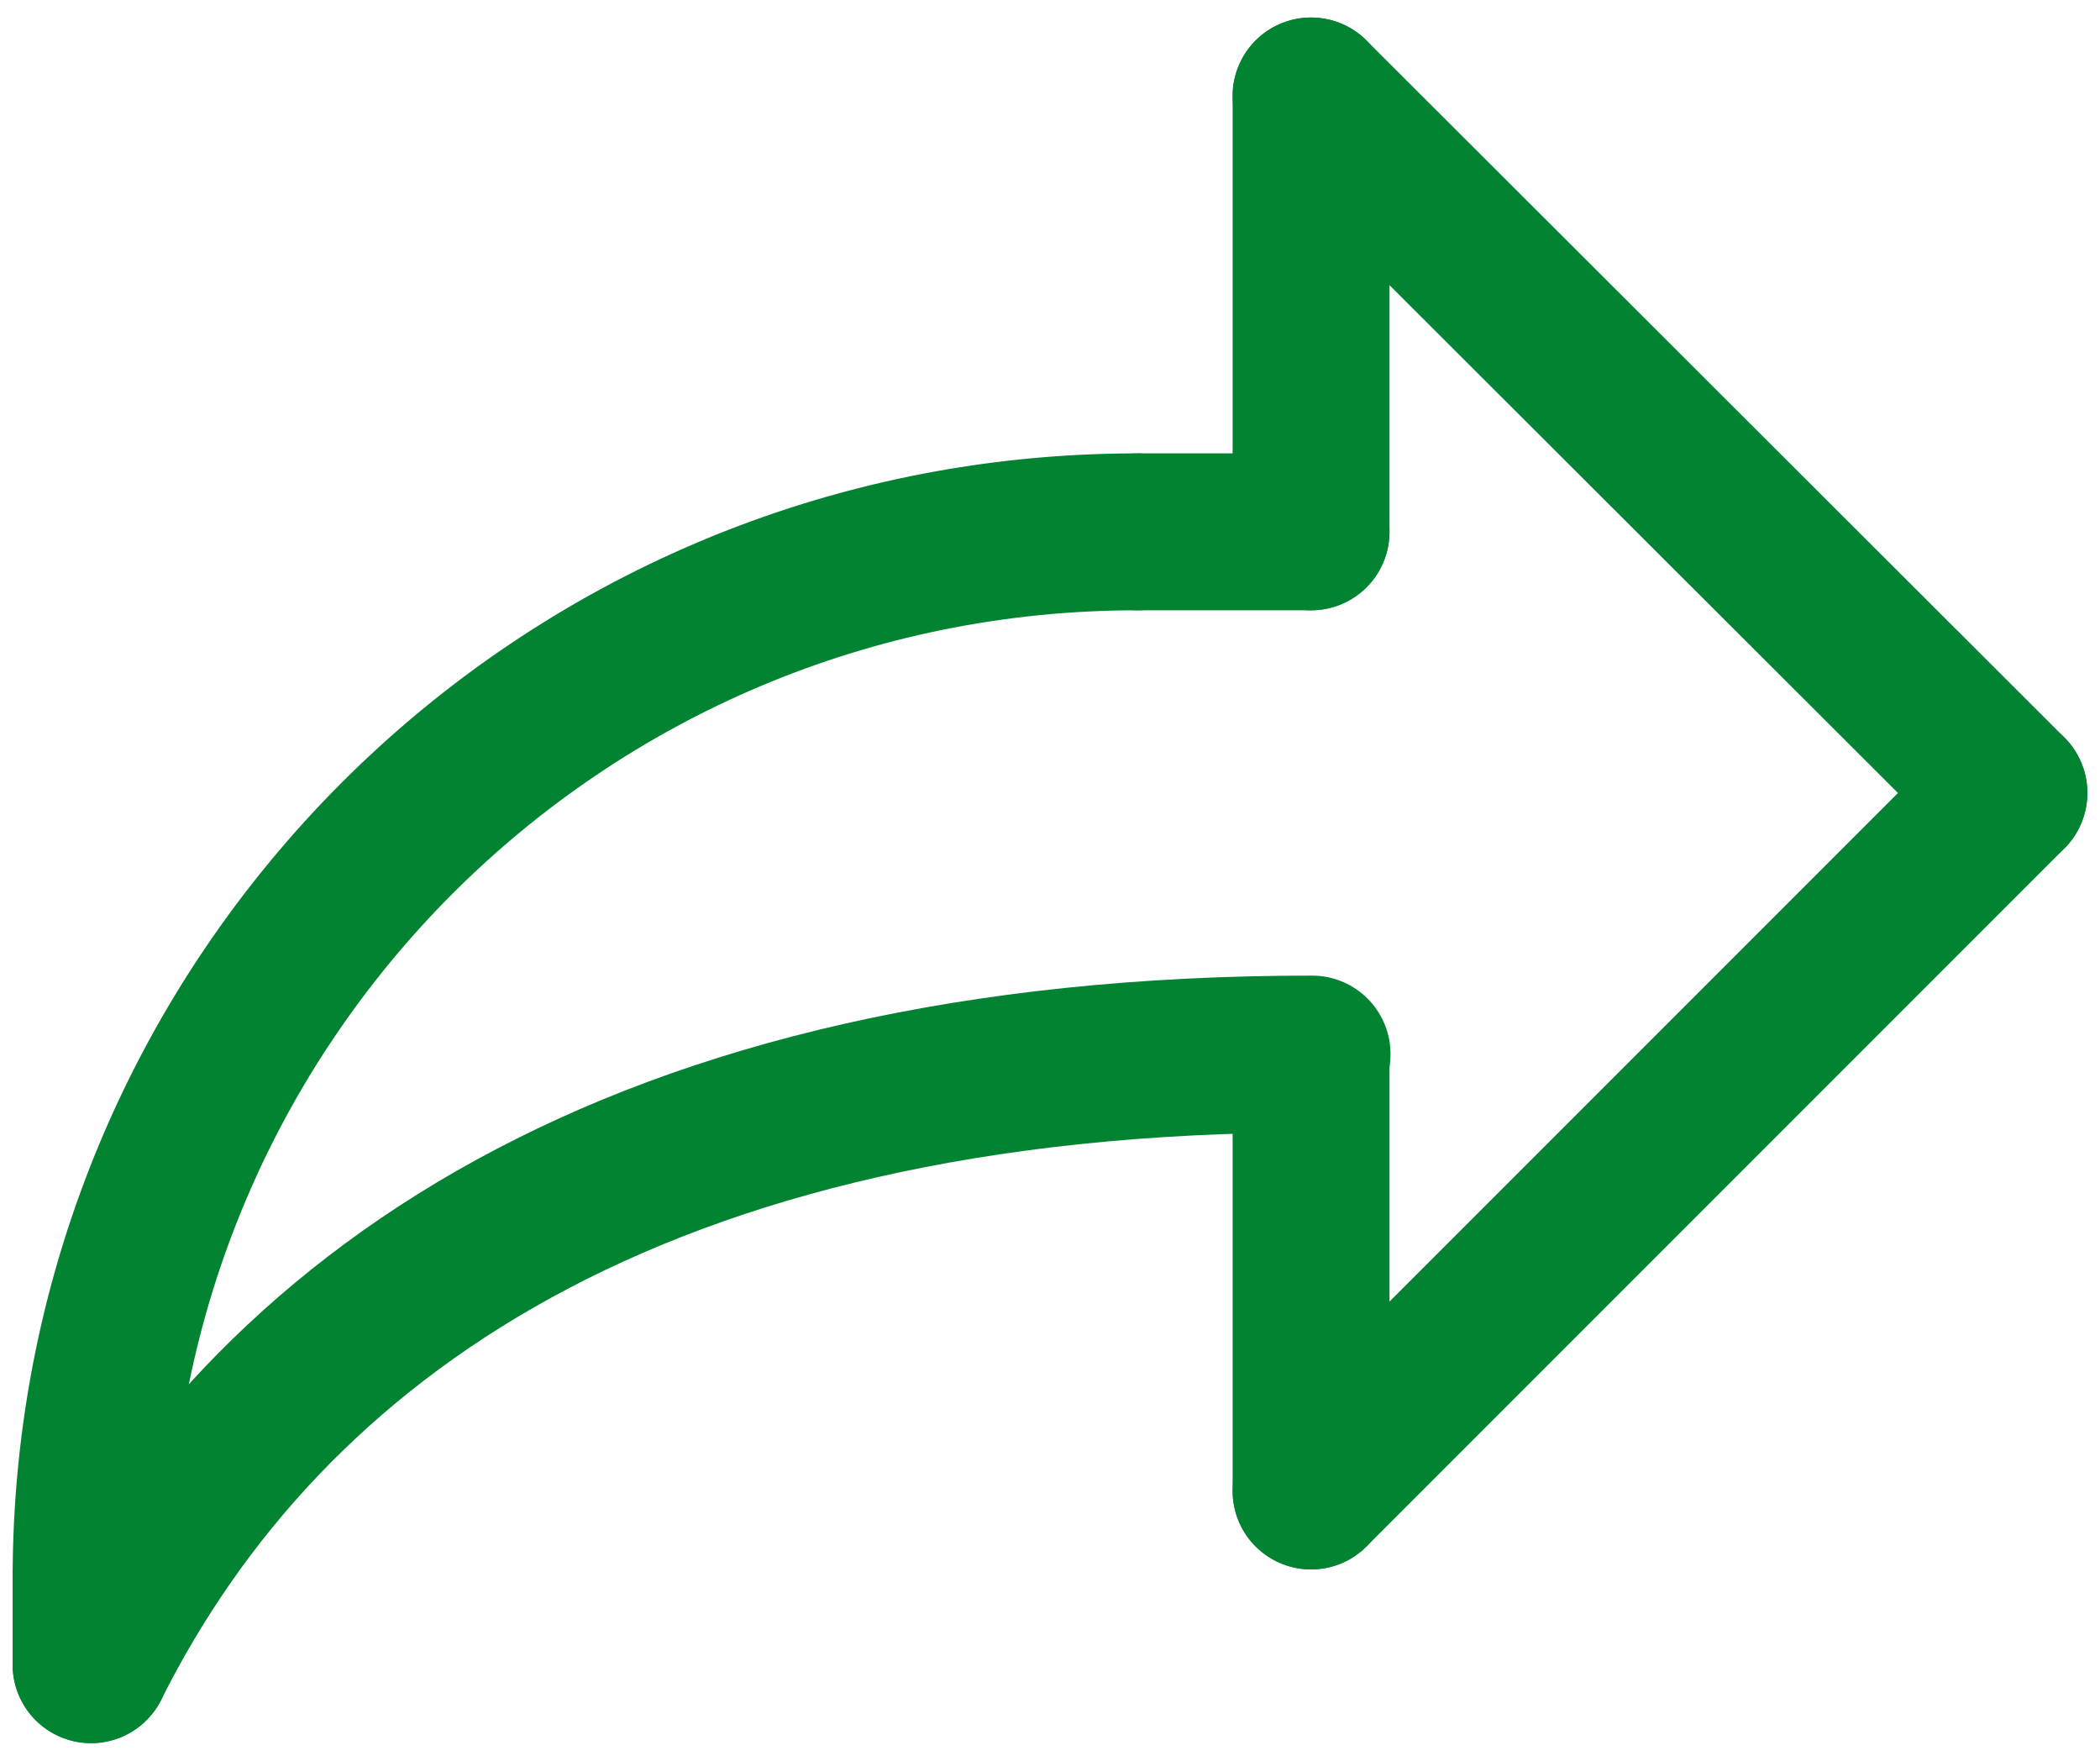 <?xml version="1.0" encoding="UTF-8"?>
<!DOCTYPE svg PUBLIC "-//W3C//DTD SVG 1.1//EN" "http://www.w3.org/Graphics/SVG/1.1/DTD/svg11.dtd">
<!-- Creator: CorelDRAW 2018 (64 Bit) -->
<svg xmlns="http://www.w3.org/2000/svg" xml:space="preserve" width="68mm" height="57mm" version="1.1" style="shape-rendering:geometricPrecision; text-rendering:geometricPrecision; image-rendering:optimizeQuality; fill-rule:evenodd; clip-rule:evenodd"
viewBox="0 0 6800 5700"
 xmlns:xlink="http://www.w3.org/1999/xlink">
 <defs>
  <style type="text/css">
   <![CDATA[
    .str0 {stroke:#028331;stroke-width:507.99;stroke-linecap:round;stroke-linejoin:round;stroke-miterlimit:22.926}
    .fil0 {fill:none}
   ]]>
  </style>
 </defs>
 <g id="Ebene_x0020_1">
  <line class="fil0 str0" x1="4245.33" y1="3415.77" x2="4245.33" y2= "4826.88" />
  <line class="fil0 str0" x1="4245.33" y1="310.67" x2="4245.33" y2= "1721.78" />
  <line class="fil0 str0" x1="4245.33" y1="1721.78" x2="3682.88" y2= "1721.78" />
  <path class="fil0 str0" d="M294.89 5109.77c0,-1873.71 1514.28,-3387.99 3387.99,-3387.99"/>
  <line class="fil0 str0" x1="4245.33" y1="4826.88" x2="6505.1" y2= "2567.11" />
  <line class="fil0 str0" x1="4245.33" y1="310.67" x2="6505.1" y2= "2567.11" />
  <path class="fil0 str0" d="M294.89 5389.33c565.77,-1128.22 1767.22,-1976.88 3953.77,-1976.88"/>
  <line class="fil0 str0" x1="294.89" y1="5109.77" x2="294.89" y2= "5389.33" />
 </g>
</svg>
